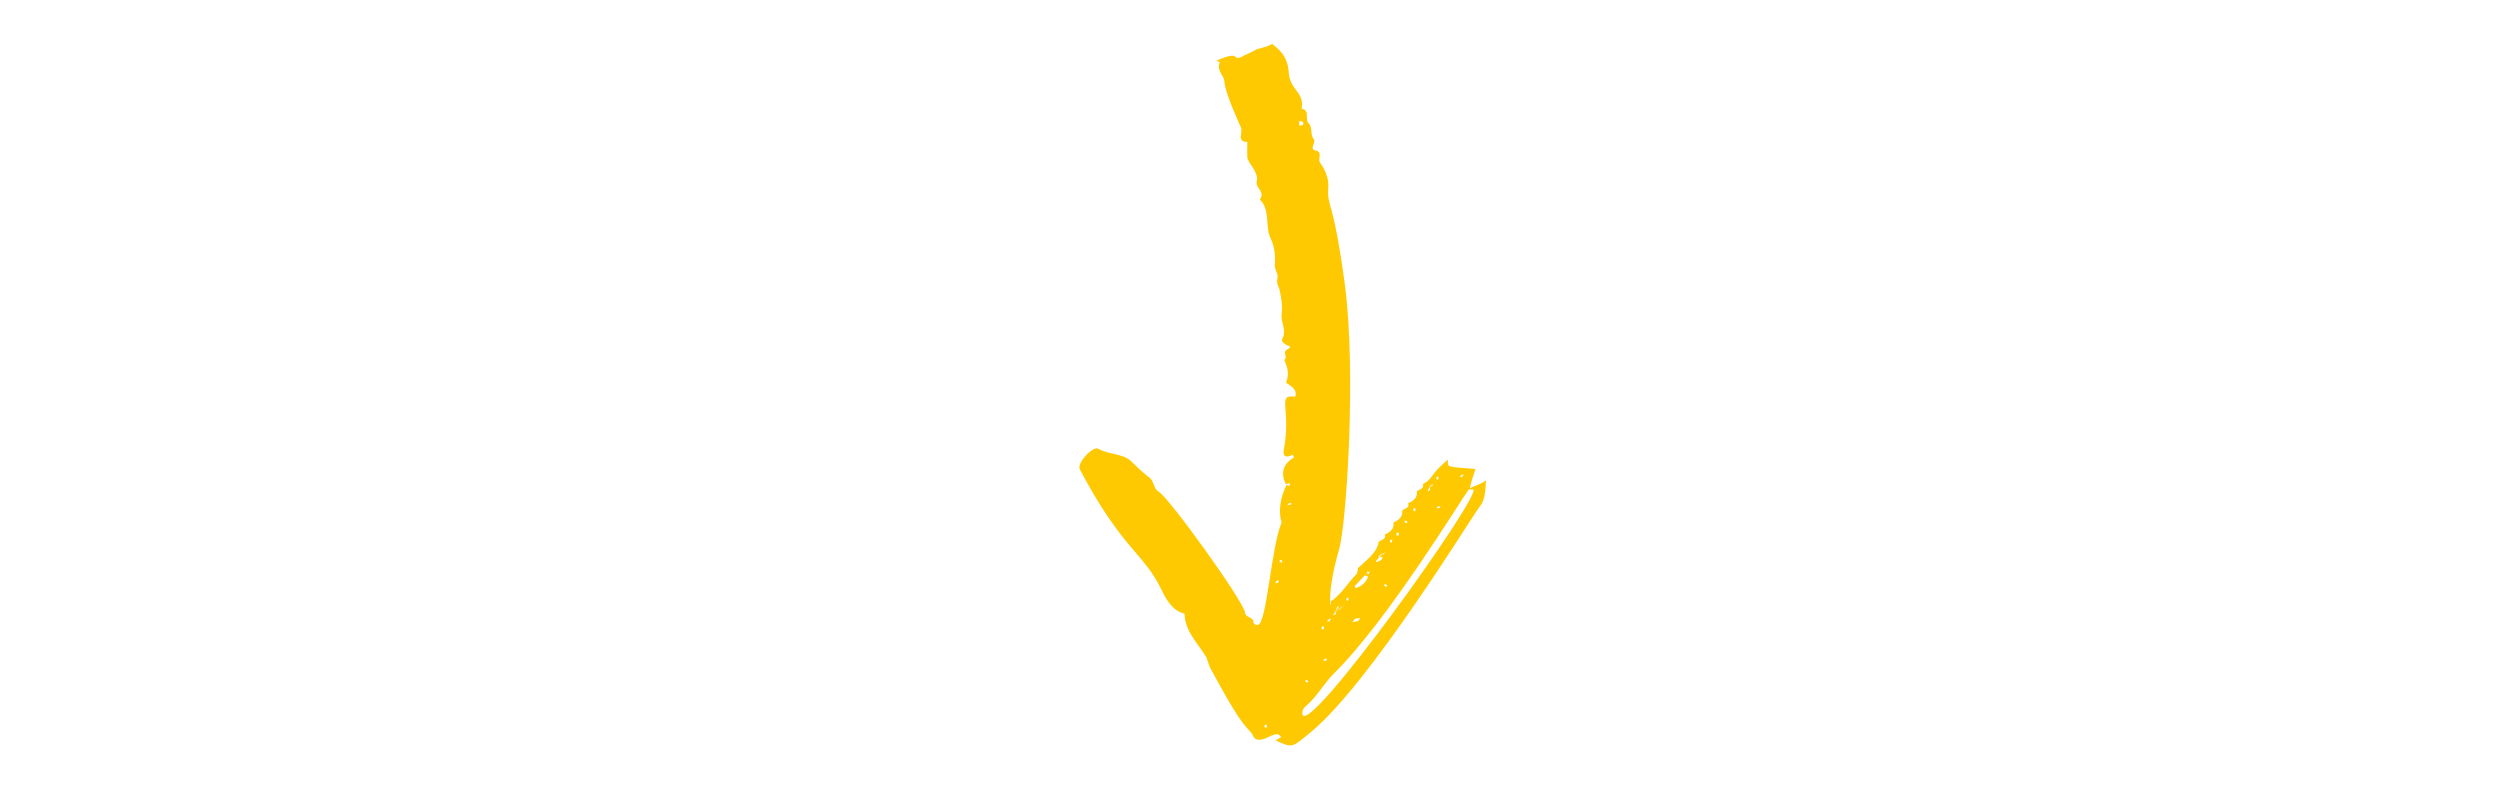 <?xml version="1.0" encoding="utf-8"?>
<svg xmlns="http://www.w3.org/2000/svg" xmlns:xlink="http://www.w3.org/1999/xlink" version="1.1" id="Ebene_1" x="0px" y="0px" viewBox="0 0 664 211" style="enable-background:new 0 0 664 211;" xml:space="preserve" width="960" height="305">
<style type="text/css">
	.st0{fill-rule:evenodd;clip-rule:evenodd;fill:#FEC900;}
</style>
<path class="st0" d="M390.4,129.7C390.4,129.7,390.4,129.7,390.4,129.7c0.1-0.1-0.2-0.1,1.5-5.1c-7.9-0.7-7.4-0.3-7.3-2.5  c-4.7,3.8-4,5.2-6.7,6.5c0.5,1.2-0.9,1.4-1.6,1.9c0.3,1.4-0.6,2.5-2.3,3.2c0.5,1.2-0.9,1.4-1.6,1.9c0.3,1.4-0.6,2.5-2.3,3.2  c0.3,1.4-0.6,2.5-2.3,3.2c0.5,1.2-0.9,1.4-1.6,1.9c-0.4,2.9-3.3,4.9-5.5,7c-0.1,0.6-0.1,1.3-0.5,1.7c-2.3,2.3-3.8,5.2-6.9,7.3  c0,0,0,0,0,0l0.2-0.1c0.1,1.3-0.1,1.3-0.2,0.1l0,0c0,0,0,0,0,0c-0.1-1.9,0.2-6.6,2.4-14.1c1.9-6.7,4.6-46.5,1.5-70.2  c-3.1-23.2-4.8-20.5-4.4-25.8c0.2-2.4-0.9-4.8-2.2-6.6c-0.7-1,0.8-2.8-1.1-3.2c-2-0.3,0.2-2.1-0.6-3.1c-0.9-1-0.3-3.1-1.2-4  c-1.3-1.1,0.4-3.7-2-4c0.9-4.4-3.1-4.9-3.4-9.6c-0.3-4.9-3.2-6.6-4.5-7.7c0,0,0,0,0,0c-0.2,0.6-3.8,1.4-3.8,1.4s-3.3,1.7-3.7,1.8  c-0.1,0.1-1.5,1.1-2.3,0.2c-0.6-0.6-3.1,0.3-4.9,1.1c0.3,0.2,0.6,0.3,0.9,0.4c-1,2.3,1.1,3.4,1.2,5.2c0.2,3,3.5,10.1,4.4,12.2  c0.6,1.3-1.3,3.8,1.7,3.8c0,1.4-0.1,2.7,0,4.1c0.1,1.5,3.1,4,2.5,6.3c-0.5,1.9,2.4,2.7,0.8,4.9c2.9,2.7,1.3,7.2,2.9,10.4  c1,2,1.3,4.5,1.1,6.9c-0.1,1.5,1,2.5,0.7,3.6c-0.4,1.5,0.4,2.2,0.6,3.3c0.4,2,0.8,4.1,0.5,6.2c-0.3,2.3,1.5,4.2,0.1,6.8  c-0.2,0.4,0.6,1.2,1.3,1.5c0.5,0.3,1.5,0.3,0.3,1c-1.9,1,0.2,2-1,2.9c0.7,1.8,1.5,3.6,0.5,5.9c-0.2,0.5,3.3,1.4,2.4,3.9  c-5-0.8-1,3.1-3,14c-0.2,1-0.2,2.7,2.3,1.4c0,0,0.3,0.5,0.4,0.7c-5.5,3.1-1.4,8.3-2.1,7.1c1.2-0.3,0.9-0.4,1,0.4  c-0.3,0-0.5,0-0.9-0.2c-2.9,6.1-1.3,9.9-1.3,10c-2.8,6.5-3.9,26.8-6.3,27.2c-0.5,0.1-1.2-0.3-1.2-0.6c0.2-1.5-2-1.2-2.2-2.6  c-0.3-3-20.5-31-23-32.2c-1.1-0.6-1.2-2.3-2-3.3c-0.7-0.9-0.3,0.1-5.2-4.7c-2.2-2.2-6.2-1.8-8.8-3.4c-1.4-0.8-5.8,3.8-4.9,5.5  c11.4,21.6,17.1,22.2,21.8,32.2c3,6.4,6,5.8,6,6.2c0.2,4.7,3.4,7.6,5.6,11.2c0.6,0.9,0.7,2.1,1.2,3.1c10.3,19.1,9.8,14.9,11.6,18.4  c0.5,0.9,1.8,0.9,3.2,0.3c3.7-1.8,3.3-0.9,4.1-0.3l-1.5,0.9c4.6,2.1,4.3,1.9,9.1-2c15.8-12.8,43.5-58.2,45.1-60.1  c1.6-1.9,1.5-4.6,1.7-7.1C394.3,128.3,391,129.3,390.4,129.7z M336.4,193.3c-0.2,0-0.4,0-0.5-0.1c-0.2-0.8,0.2-0.7,0.6-0.6  C336.5,192.9,336.5,193.1,336.4,193.3z M339.2,154.9c-0.1,0.1-0.3,0-0.5-0.1c0.2-0.2,0.3-0.4,0.5-0.6  C339.7,154.3,340,154.3,339.2,154.9z M340.4,149.5c-0.2-0.1-0.4-0.2-0.6-0.3c0.1-0.3,0.2-0.8,0.8-0.1  C340.6,149.1,340.5,149.3,340.4,149.5z M342,134.2c0.2-0.5-0.1-0.4,1-0.6C342.8,134.2,343.1,134,342,134.2z M388.3,126.1  c0.1-0.1,0.3,0,0.5,0c-0.2,0.2-0.3,0.4-0.5,0.6C387.7,126.7,387.5,126.8,388.3,126.1z M382.6,134.5c-0.1,0.1-0.1,0.4-0.2,0.4  c-1,0.3-0.8,0.1-0.6-0.3L382.6,134.5z M381.6,126.6c0.6,0.1,0.5-0.1,0.4,0.8C381.5,127.3,381.5,127.6,381.6,126.6z M379.4,129.8  c0.2-0.2,0.3-0.4,0.4-0.6c0,0-0.1,0-0.1,0c0.6-1.1,0.6-0.7,0.1,0c0.1,0,0.1,0,0.2,0c0.2-0.2,0.3-0.4,0.6-0.7  c-0.2,0.7-0.2,0.8-0.6,0.7c-0.1,0.1-0.2,0.2-0.3,0.4l0.1-0.1c0,0.2,0.1,0.5,0,0.7c0,0.1-1.2,0.8-0.1-0.7L379.4,129.8z M375.5,135  c0.6,0.1,0.5-0.2,0.4,0.8C375.3,135.7,375.3,135.8,375.5,135z M373.8,138.6c0.1,0.1-0.1,0.3-0.2,0.4c-0.2-0.1-0.4-0.2-0.6-0.3  C373.1,138.4,373.2,138,373.8,138.6z M371,141.5c0.2,0,0.4,0,0.5,0.1c0.2,0.9-0.3,0.7-0.6,0.6C370.9,141.9,370.9,141.7,371,141.5z   M369.8,143.4c0,0.2-0.1,0.5-0.1,0.7c-0.2,0-0.4,0-0.5-0.1C369.1,143.2,369.6,143.4,369.8,143.4z M368.4,155.5  c0.1,0.1-0.1,0.3-0.2,0.4c-0.2-0.1-0.4-0.2-0.6-0.3C367.7,155.3,367.8,154.9,368.4,155.5z M366,148c0.6-0.5,1-1,1.2-1.2  c0.1-0.2,0.1-0.2,0,0c-0.1,0.1-0.2,0.3-0.3,0.5c0.1,0,0.1,0,0.2,0c0.2-0.2,0.5-0.4,0.7-0.7c-0.3,0.8-0.1,0.7-0.7,0.7  c-0.3,0.2-0.5,0.5-0.7,0.7c0.3,0,0.6,0,0.9,0c-0.2,0.3-0.3,0.7-0.5,0.8c-1.9,1-1.6,0.4-0.4-0.8C366.2,148,366.1,148,366,148z   M359.9,155.6c1.7-1.8,2.6-2.8,3.2-3.3c0,0,0,0,0,0c-0.3-0.4,0.8-1,0,0c0,0,0,0,0,0c1-1,0.6-0.2,0.5,0.2c-0.3,0-0.4-0.1-0.5-0.2  c0,0,0,0,0,0c-0.1,0.2-0.3,0.4-0.6,0.6c0.3,0.1,0.8,0.1,0.8,0.2c0.1,0.9-1.4,2.5-2.8,3C359.8,156.4,359.8,155.7,359.9,155.6z   M361.3,164.2c-0.7,0.9-0.1,0.7-2.1,1.1C360.1,164.1,359.6,164.4,361.3,164.2z M357.7,158.8c0.6,0.1,0.5-0.2,0.4,0.8  C357.5,159.4,357.6,159.7,357.7,158.8z M354.9,162.3l-0.5,0.3c0.2-0.2,0.3-0.4,0.5-0.5c0-0.3,0.2-0.8,0.3-0.9  c0.3-0.3,0.8-0.3-0.3,0.9c0,0.1,0.1,0.2,0.3,0.1c0.4-0.4,1-0.9,1.9-1.6c-1,1-1.5,1.5-1.9,1.6c-0.1,0.1-0.2,0.2-0.4,0.3  c0,0.2,0.1,0.4,0,0.6c0,0.1-1.5,0.9,0-0.6C354.9,162.4,354.9,162.3,354.9,162.3z M353,164.5c0.1-0.1,0.3,0,0.5,0l-0.5,0.6  C352.5,165.1,352.2,165.1,353,164.5z M352.5,175c-0.1,0.1-0.1,0.4-0.2,0.4c-1,0.4-0.8,0.1-0.6-0.3C352,175,352.2,175,352.5,175z   M351.1,166.4c0.2,0,0.4,0,0.5,0.1c0.2,0.9-0.3,0.7-0.6,0.6C351,166.8,351.1,166.6,351.1,166.4z M346.9,180.6  c0.2,0.1,0.4,0.2,0.6,0.3c-0.1,0.3-0.2,0.7-0.8,0.1C346.6,181,346.8,180.7,346.9,180.6z M345.1,32.1c1.4,0.4,1,0.2,1,1.1  C344.8,33.4,345.1,33.7,345.1,32.1z M345.9,189.6c-0.1-0.5,0.2-1.4,0.7-1.8c3.2-2.7,4.9-6.1,7.8-9c14.2-14,33.7-46.1,35.8-48.9  c0,0.1,0.3,0.2,1,0.1C394.8,129.9,346.6,197.2,345.9,189.6z"/>
</svg>

